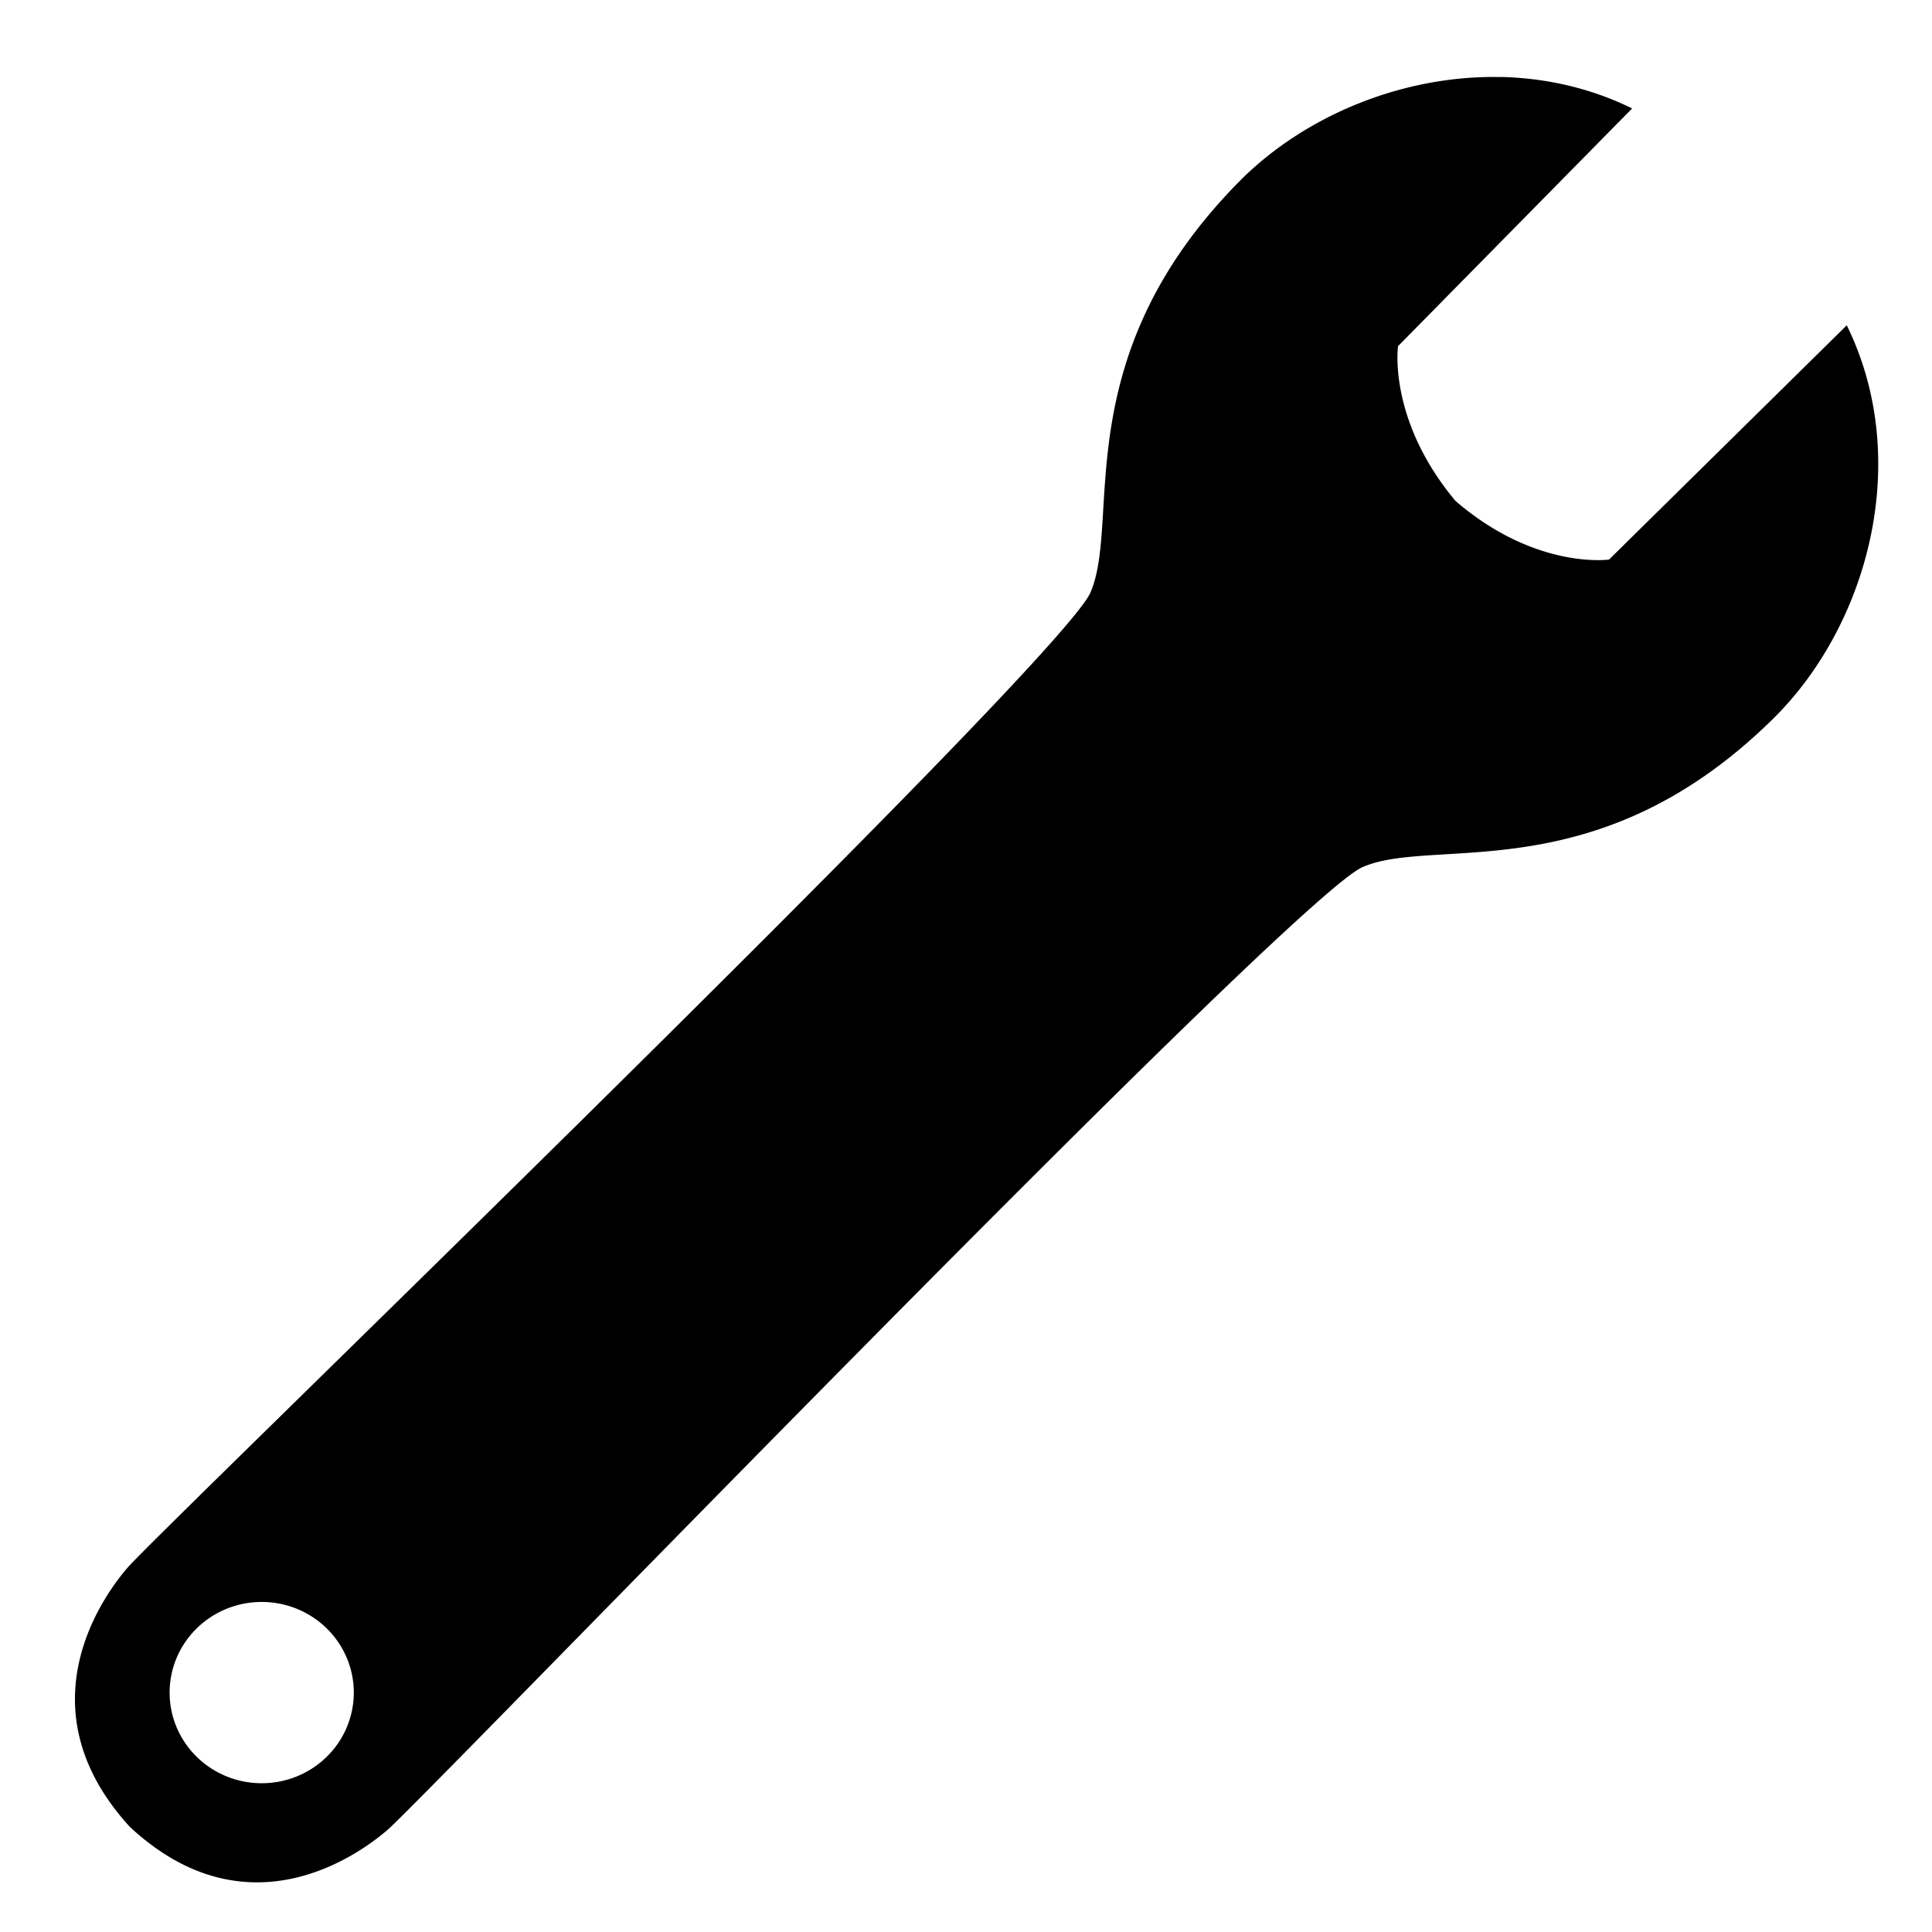 <?xml version="1.0" encoding="UTF-8"?>
<svg width="24" height="24" fill="none" stroke="currentColor" stroke-linecap="round" stroke-linejoin="round" stroke-width="1.5" version="1.1" viewBox="0 0 24 24" xml:space="preserve"
    xmlns="http://www.w3.org/2000/svg">
    <path d="m18.635 0.957c-1.227-0.024-2.446 0.491-3.246 1.303-2.159 2.191-1.453 4.211-1.844 5.102-0.391 0.89-11.572 11.659-11.963 12.115-0.391 0.456-1.26 1.803 0.029 3.215 1.398 1.304 2.743 0.434 3.199 0.043 0.456-0.391 11.225-11.572 12.115-11.963 0.89-0.391 2.911 0.316 5.102-1.844 1.18-1.163 1.737-3.213 0.914-4.887l-2.953 2.91s-0.913 0.13-1.908-0.729c-0.844-1.01-0.713-1.922-0.713-1.922l2.908-2.953c-0.523-0.257-1.083-0.38-1.641-0.391zm-15.385 18.943a1.144 1.126 0 0 1 1.145 1.125 1.144 1.126 0 0 1-1.145 1.127 1.144 1.126 0 0 1-1.143-1.127 1.144 1.126 0 0 1 1.143-1.125z" fill="currentColor" stroke="none"/>
</svg>
